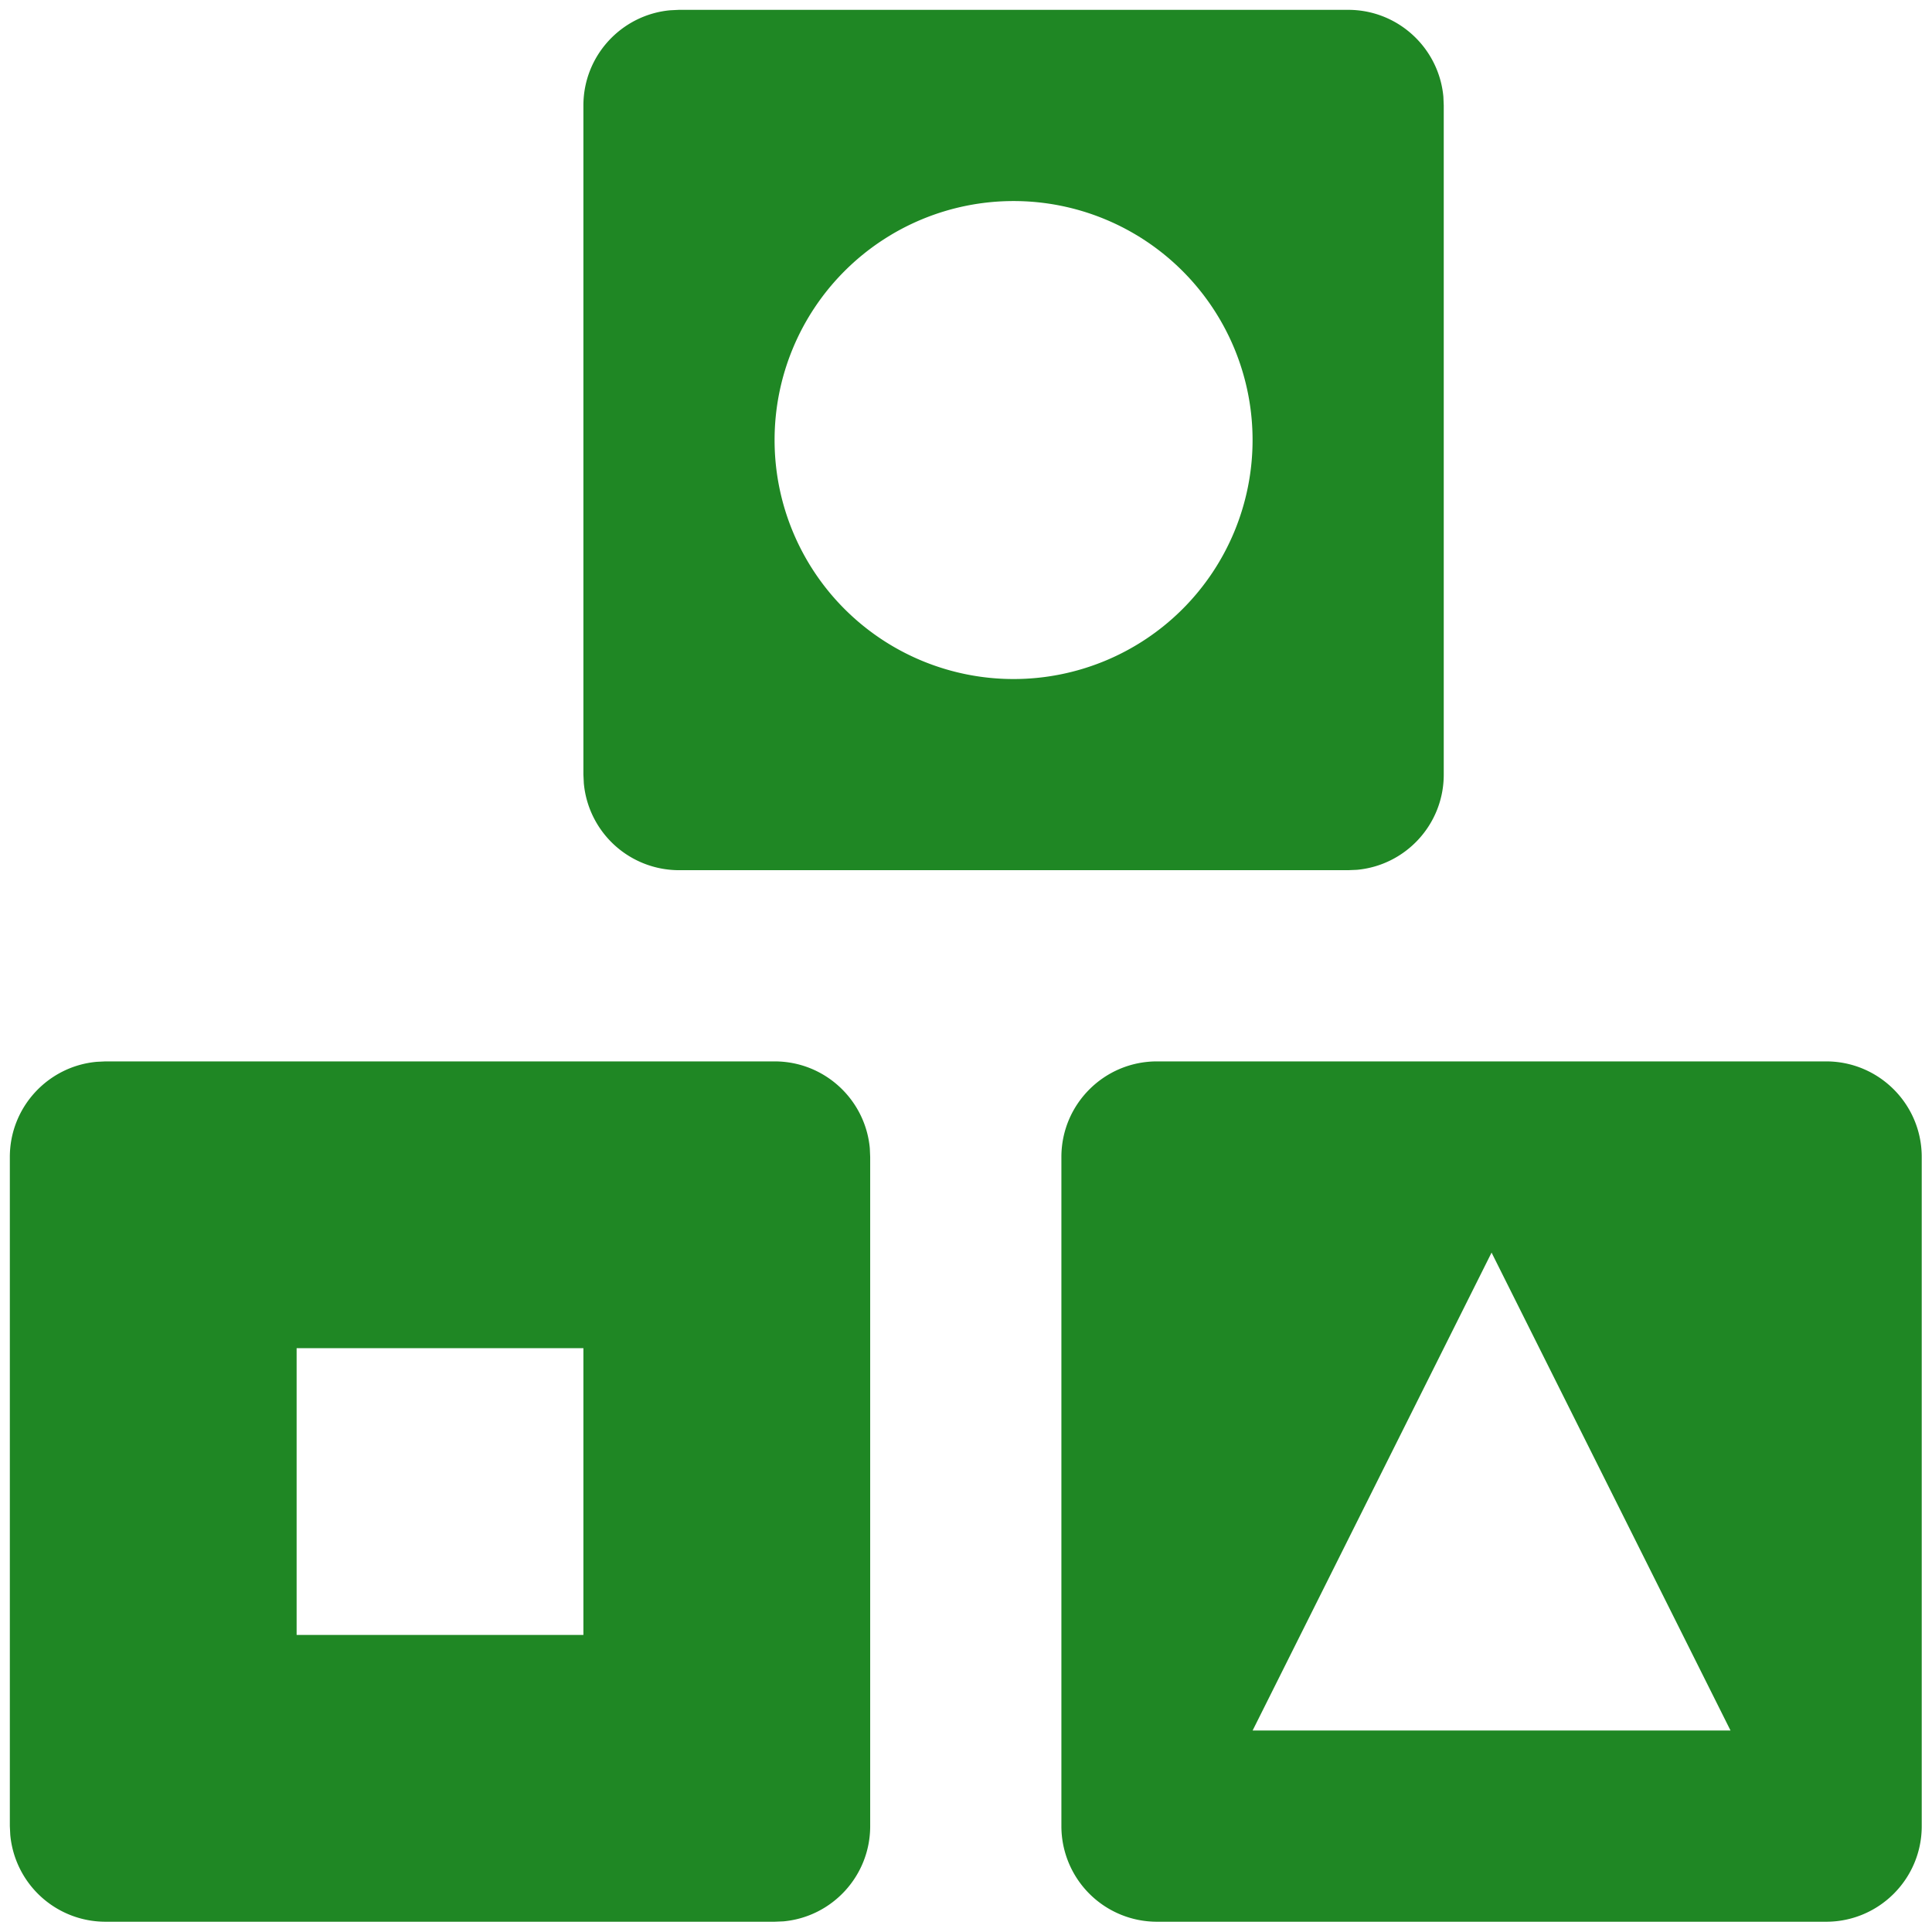 <?xml version="1.0" encoding="UTF-8"?> <svg xmlns="http://www.w3.org/2000/svg" width="32" height="32" viewBox="0 0 32 32"> <g fill="none" fill-rule="evenodd"> <path d="M-3-3h38v38.003H-3z"></path> <path fill="#1F8724" fill-rule="nonzero" d="M1.747 17.58H12.83c.826 0 1.504.632 1.577 1.44l.006.143v11.084c0 .826-.632 1.504-1.439 1.577l-.144.006H1.747A1.584 1.584 0 0 1 .17 30.39l-.007-.143V19.163c0-.825.633-1.504 1.44-1.576l.144-.007H12.83zm28.5 0c.874 0 1.583.709 1.583 1.583v11.084c0 .874-.709 1.583-1.583 1.583H19.163a1.583 1.583 0 0 1-1.583-1.583V19.163c0-.874.709-1.583 1.583-1.583zm-5.542 3.167l-3.958 7.916h7.916l-3.958-7.916zM9.663 22.33h-4.75v4.75h4.75v-4.75zM11.247.163H22.33c.826 0 1.504.633 1.577 1.44l.006.144V12.83c0 .826-.632 1.504-1.439 1.577l-.144.006H11.247a1.584 1.584 0 0 1-1.577-1.439l-.007-.144V1.747c0-.826.633-1.504 1.44-1.577l.144-.007H22.33zm5.541 3.167a3.958 3.958 0 1 0 0 7.917 3.958 3.958 0 0 0 0-7.917z"></path> </g> </svg> 
